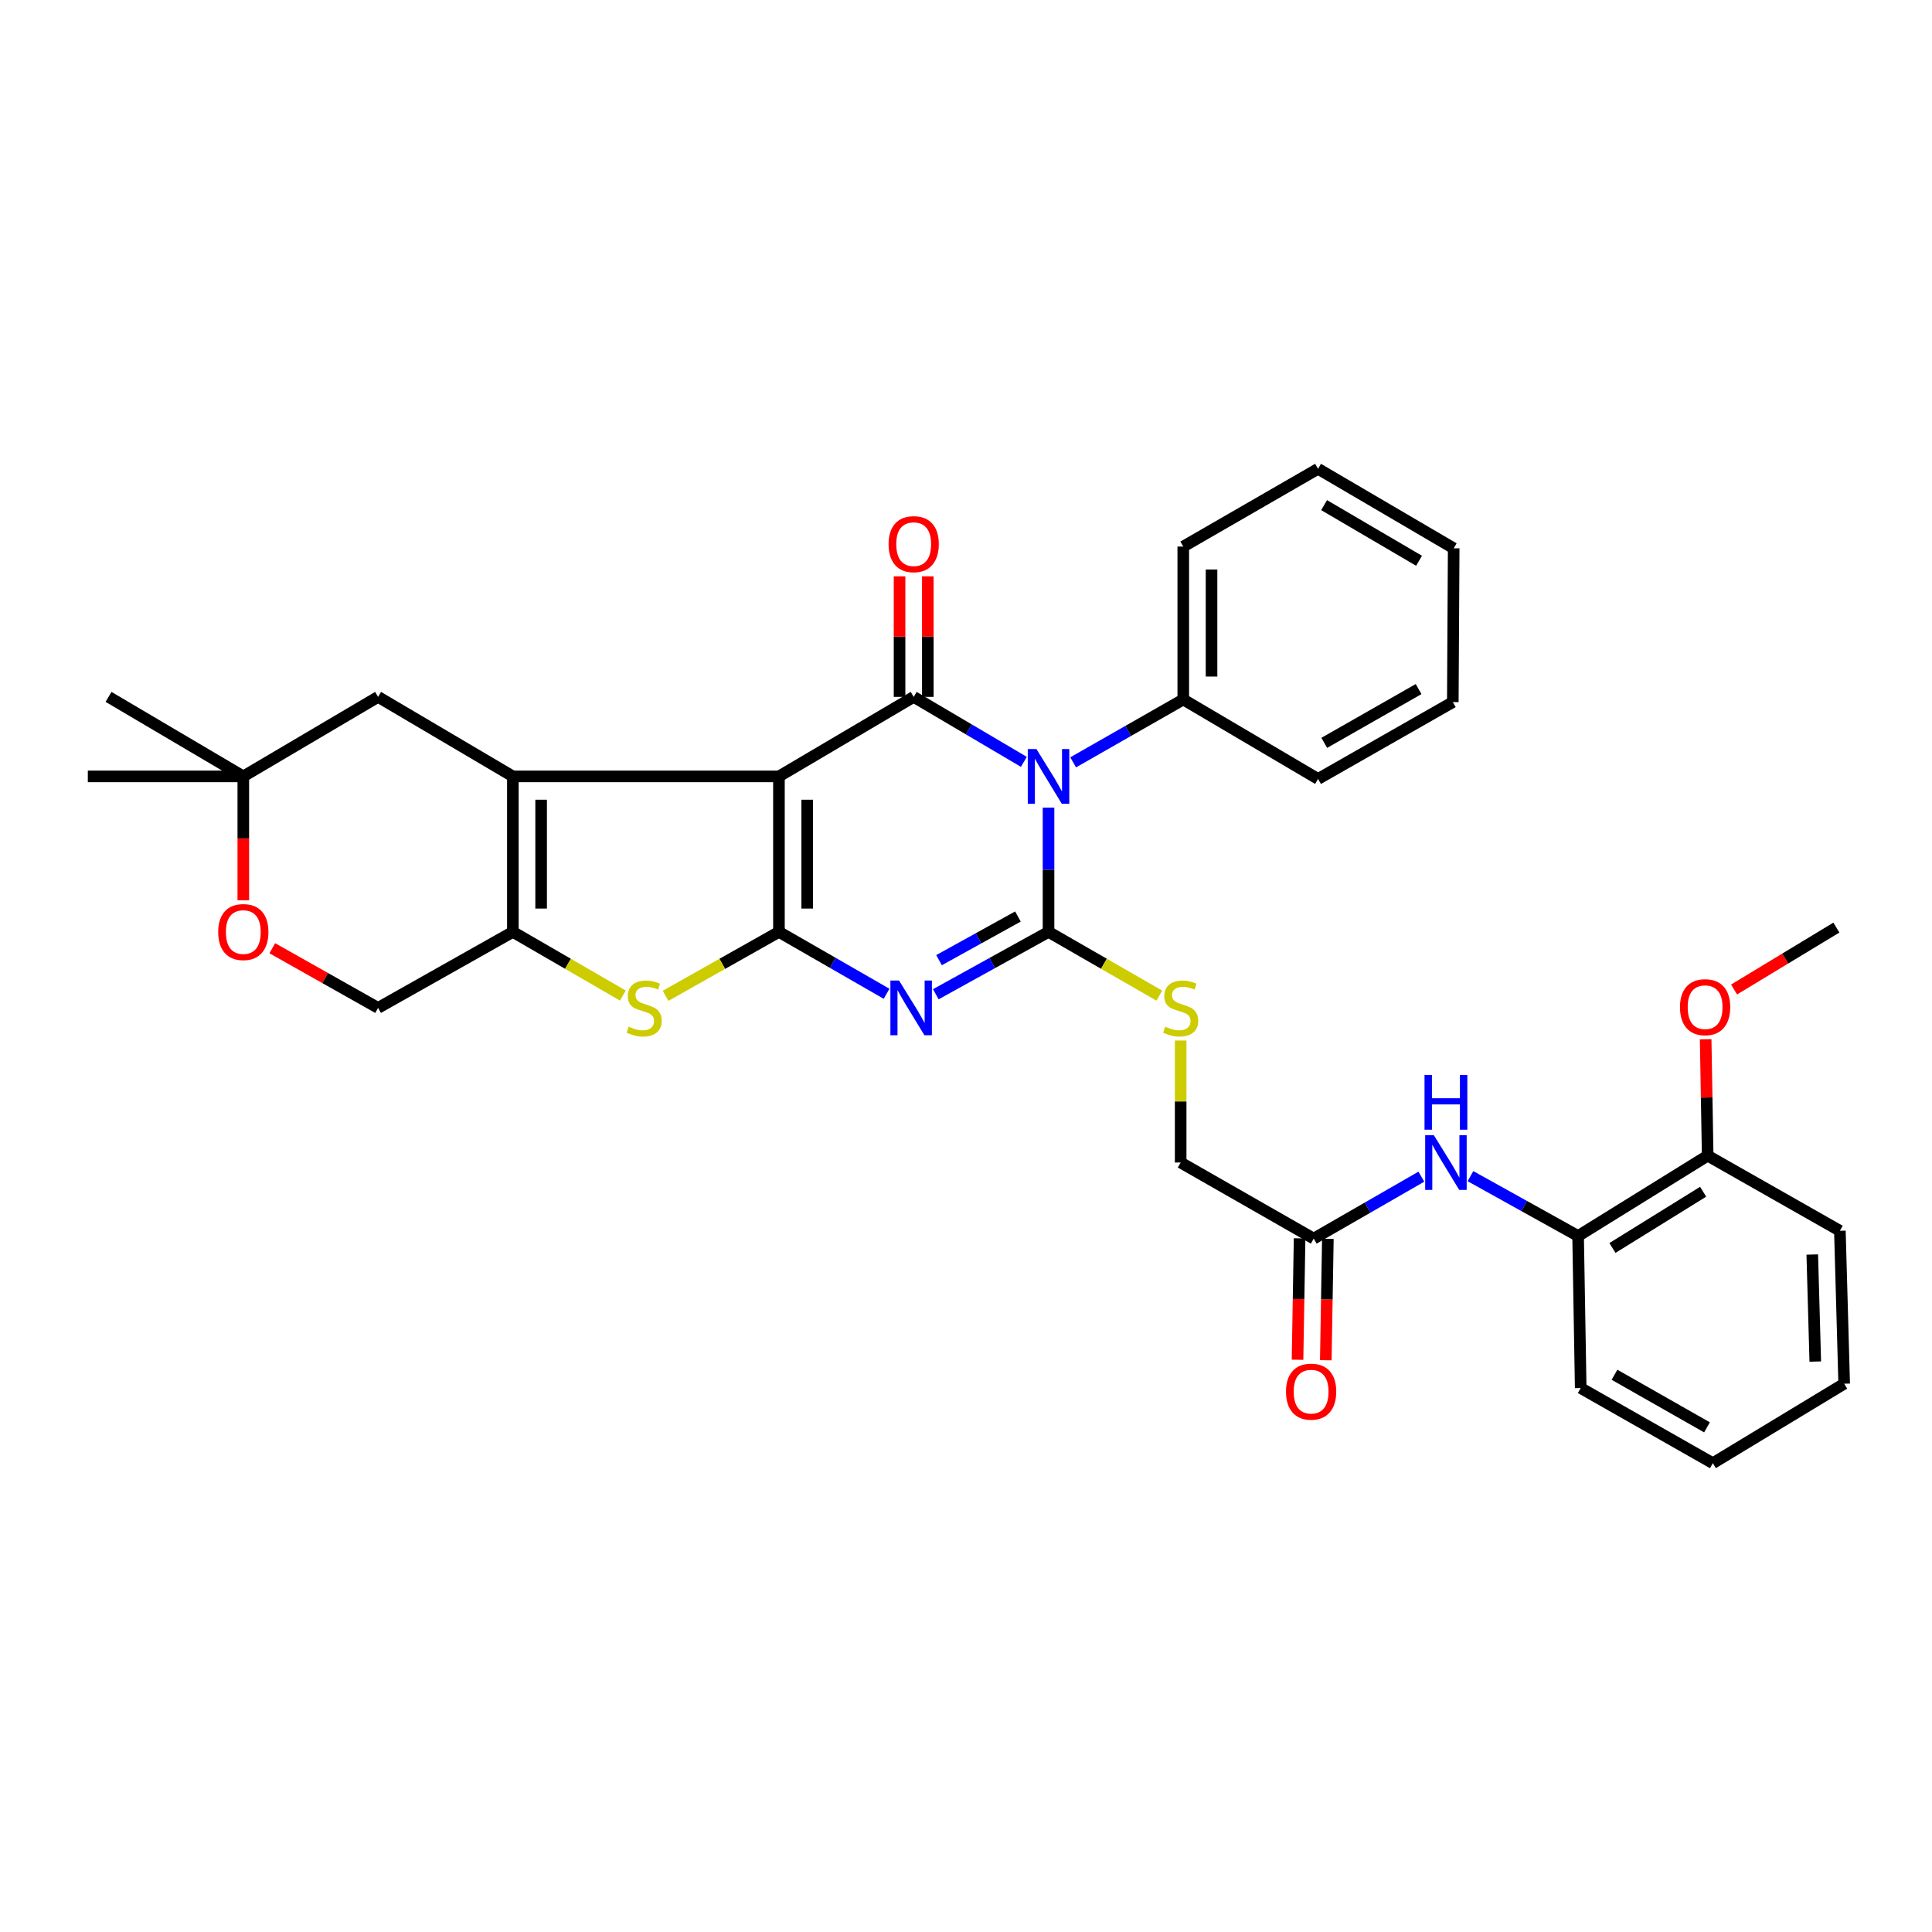 <?xml version='1.0' encoding='iso-8859-1'?>
<svg version='1.1' baseProfile='full'
              xmlns='http://www.w3.org/2000/svg'
                      xmlns:rdkit='http://www.rdkit.org/xml'
                      xmlns:xlink='http://www.w3.org/1999/xlink'
                  xml:space='preserve'
width='1000px' height='1000px' viewBox='0 0 1000 1000'>
<!-- END OF HEADER -->
<rect style='opacity:1.0;fill:#FFFFFF;stroke:none' width='1000' height='1000' x='0' y='0'> </rect>
<path class='bond-0' d='M 403.18,401.863 L 403.18,482.345' style='fill:none;fill-rule:evenodd;stroke:#000000;stroke-width:6px;stroke-linecap:butt;stroke-linejoin:miter;stroke-opacity:1' />
<path class='bond-0' d='M 417.811,413.935 L 417.811,470.272' style='fill:none;fill-rule:evenodd;stroke:#000000;stroke-width:6px;stroke-linecap:butt;stroke-linejoin:miter;stroke-opacity:1' />
<path class='bond-4' d='M 403.18,401.863 L 472.923,360.708' style='fill:none;fill-rule:evenodd;stroke:#000000;stroke-width:6px;stroke-linecap:butt;stroke-linejoin:miter;stroke-opacity:1' />
<path class='bond-5' d='M 403.18,401.863 L 265.456,401.863' style='fill:none;fill-rule:evenodd;stroke:#000000;stroke-width:6px;stroke-linecap:butt;stroke-linejoin:miter;stroke-opacity:1' />
<path class='bond-3' d='M 403.18,482.345 L 431.037,498.361' style='fill:none;fill-rule:evenodd;stroke:#000000;stroke-width:6px;stroke-linecap:butt;stroke-linejoin:miter;stroke-opacity:1' />
<path class='bond-3' d='M 431.037,498.361 L 458.893,514.378' style='fill:none;fill-rule:evenodd;stroke:#0000FF;stroke-width:6px;stroke-linecap:butt;stroke-linejoin:miter;stroke-opacity:1' />
<path class='bond-6' d='M 403.18,482.345 L 373.841,498.891' style='fill:none;fill-rule:evenodd;stroke:#000000;stroke-width:6px;stroke-linecap:butt;stroke-linejoin:miter;stroke-opacity:1' />
<path class='bond-6' d='M 373.841,498.891 L 344.502,515.437' style='fill:none;fill-rule:evenodd;stroke:#CCCC00;stroke-width:6px;stroke-linecap:butt;stroke-linejoin:miter;stroke-opacity:1' />
<path class='bond-1' d='M 529.95,394.335 L 501.437,377.521' style='fill:none;fill-rule:evenodd;stroke:#0000FF;stroke-width:6px;stroke-linecap:butt;stroke-linejoin:miter;stroke-opacity:1' />
<path class='bond-1' d='M 501.437,377.521 L 472.923,360.708' style='fill:none;fill-rule:evenodd;stroke:#000000;stroke-width:6px;stroke-linecap:butt;stroke-linejoin:miter;stroke-opacity:1' />
<path class='bond-2' d='M 542.716,418.035 L 542.716,450.19' style='fill:none;fill-rule:evenodd;stroke:#0000FF;stroke-width:6px;stroke-linecap:butt;stroke-linejoin:miter;stroke-opacity:1' />
<path class='bond-2' d='M 542.716,450.19 L 542.716,482.345' style='fill:none;fill-rule:evenodd;stroke:#000000;stroke-width:6px;stroke-linecap:butt;stroke-linejoin:miter;stroke-opacity:1' />
<path class='bond-12' d='M 555.464,394.587 L 583.962,378.322' style='fill:none;fill-rule:evenodd;stroke:#0000FF;stroke-width:6px;stroke-linecap:butt;stroke-linejoin:miter;stroke-opacity:1' />
<path class='bond-12' d='M 583.962,378.322 L 612.46,362.057' style='fill:none;fill-rule:evenodd;stroke:#000000;stroke-width:6px;stroke-linecap:butt;stroke-linejoin:miter;stroke-opacity:1' />
<path class='bond-8' d='M 542.716,482.345 L 571.387,498.837' style='fill:none;fill-rule:evenodd;stroke:#000000;stroke-width:6px;stroke-linecap:butt;stroke-linejoin:miter;stroke-opacity:1' />
<path class='bond-8' d='M 571.387,498.837 L 600.058,515.329' style='fill:none;fill-rule:evenodd;stroke:#CCCC00;stroke-width:6px;stroke-linecap:butt;stroke-linejoin:miter;stroke-opacity:1' />
<path class='bond-35' d='M 542.716,482.345 L 513.547,498.483' style='fill:none;fill-rule:evenodd;stroke:#000000;stroke-width:6px;stroke-linecap:butt;stroke-linejoin:miter;stroke-opacity:1' />
<path class='bond-35' d='M 513.547,498.483 L 484.378,514.621' style='fill:none;fill-rule:evenodd;stroke:#0000FF;stroke-width:6px;stroke-linecap:butt;stroke-linejoin:miter;stroke-opacity:1' />
<path class='bond-35' d='M 526.882,474.383 L 506.464,485.68' style='fill:none;fill-rule:evenodd;stroke:#000000;stroke-width:6px;stroke-linecap:butt;stroke-linejoin:miter;stroke-opacity:1' />
<path class='bond-35' d='M 506.464,485.68 L 486.046,496.977' style='fill:none;fill-rule:evenodd;stroke:#0000FF;stroke-width:6px;stroke-linecap:butt;stroke-linejoin:miter;stroke-opacity:1' />
<path class='bond-14' d='M 480.239,360.708 L 480.239,329.511' style='fill:none;fill-rule:evenodd;stroke:#000000;stroke-width:6px;stroke-linecap:butt;stroke-linejoin:miter;stroke-opacity:1' />
<path class='bond-14' d='M 480.239,329.511 L 480.239,298.314' style='fill:none;fill-rule:evenodd;stroke:#FF0000;stroke-width:6px;stroke-linecap:butt;stroke-linejoin:miter;stroke-opacity:1' />
<path class='bond-14' d='M 465.608,360.708 L 465.608,329.511' style='fill:none;fill-rule:evenodd;stroke:#000000;stroke-width:6px;stroke-linecap:butt;stroke-linejoin:miter;stroke-opacity:1' />
<path class='bond-14' d='M 465.608,329.511 L 465.608,298.314' style='fill:none;fill-rule:evenodd;stroke:#FF0000;stroke-width:6px;stroke-linecap:butt;stroke-linejoin:miter;stroke-opacity:1' />
<path class='bond-7' d='M 265.456,401.863 L 265.456,482.345' style='fill:none;fill-rule:evenodd;stroke:#000000;stroke-width:6px;stroke-linecap:butt;stroke-linejoin:miter;stroke-opacity:1' />
<path class='bond-7' d='M 280.088,413.935 L 280.088,470.272' style='fill:none;fill-rule:evenodd;stroke:#000000;stroke-width:6px;stroke-linecap:butt;stroke-linejoin:miter;stroke-opacity:1' />
<path class='bond-10' d='M 265.456,401.863 L 195.696,360.708' style='fill:none;fill-rule:evenodd;stroke:#000000;stroke-width:6px;stroke-linecap:butt;stroke-linejoin:miter;stroke-opacity:1' />
<path class='bond-34' d='M 322.377,515.295 L 293.916,498.82' style='fill:none;fill-rule:evenodd;stroke:#CCCC00;stroke-width:6px;stroke-linecap:butt;stroke-linejoin:miter;stroke-opacity:1' />
<path class='bond-34' d='M 293.916,498.82 L 265.456,482.345' style='fill:none;fill-rule:evenodd;stroke:#000000;stroke-width:6px;stroke-linecap:butt;stroke-linejoin:miter;stroke-opacity:1' />
<path class='bond-17' d='M 265.456,482.345 L 195.696,521.687' style='fill:none;fill-rule:evenodd;stroke:#000000;stroke-width:6px;stroke-linecap:butt;stroke-linejoin:miter;stroke-opacity:1' />
<path class='bond-20' d='M 611.11,538.568 L 611.11,570.145' style='fill:none;fill-rule:evenodd;stroke:#CCCC00;stroke-width:6px;stroke-linecap:butt;stroke-linejoin:miter;stroke-opacity:1' />
<path class='bond-20' d='M 611.11,570.145 L 611.11,601.722' style='fill:none;fill-rule:evenodd;stroke:#000000;stroke-width:6px;stroke-linecap:butt;stroke-linejoin:miter;stroke-opacity:1' />
<path class='bond-9' d='M 735.698,609.038 L 707.841,625.067' style='fill:none;fill-rule:evenodd;stroke:#0000FF;stroke-width:6px;stroke-linecap:butt;stroke-linejoin:miter;stroke-opacity:1' />
<path class='bond-9' d='M 707.841,625.067 L 679.984,641.097' style='fill:none;fill-rule:evenodd;stroke:#000000;stroke-width:6px;stroke-linecap:butt;stroke-linejoin:miter;stroke-opacity:1' />
<path class='bond-15' d='M 761.108,608.779 L 788.965,624.263' style='fill:none;fill-rule:evenodd;stroke:#0000FF;stroke-width:6px;stroke-linecap:butt;stroke-linejoin:miter;stroke-opacity:1' />
<path class='bond-15' d='M 788.965,624.263 L 816.822,639.748' style='fill:none;fill-rule:evenodd;stroke:#000000;stroke-width:6px;stroke-linecap:butt;stroke-linejoin:miter;stroke-opacity:1' />
<path class='bond-16' d='M 195.696,360.708 L 125.936,401.863' style='fill:none;fill-rule:evenodd;stroke:#000000;stroke-width:6px;stroke-linecap:butt;stroke-linejoin:miter;stroke-opacity:1' />
<path class='bond-11' d='M 125.936,466.013 L 125.936,433.938' style='fill:none;fill-rule:evenodd;stroke:#FF0000;stroke-width:6px;stroke-linecap:butt;stroke-linejoin:miter;stroke-opacity:1' />
<path class='bond-11' d='M 125.936,433.938 L 125.936,401.863' style='fill:none;fill-rule:evenodd;stroke:#000000;stroke-width:6px;stroke-linecap:butt;stroke-linejoin:miter;stroke-opacity:1' />
<path class='bond-36' d='M 140.938,490.805 L 168.317,506.246' style='fill:none;fill-rule:evenodd;stroke:#FF0000;stroke-width:6px;stroke-linecap:butt;stroke-linejoin:miter;stroke-opacity:1' />
<path class='bond-36' d='M 168.317,506.246 L 195.696,521.687' style='fill:none;fill-rule:evenodd;stroke:#000000;stroke-width:6px;stroke-linecap:butt;stroke-linejoin:miter;stroke-opacity:1' />
<path class='bond-25' d='M 612.46,362.057 L 612.46,282.9' style='fill:none;fill-rule:evenodd;stroke:#000000;stroke-width:6px;stroke-linecap:butt;stroke-linejoin:miter;stroke-opacity:1' />
<path class='bond-25' d='M 627.091,350.183 L 627.091,294.774' style='fill:none;fill-rule:evenodd;stroke:#000000;stroke-width:6px;stroke-linecap:butt;stroke-linejoin:miter;stroke-opacity:1' />
<path class='bond-26' d='M 612.46,362.057 L 682.22,403.18' style='fill:none;fill-rule:evenodd;stroke:#000000;stroke-width:6px;stroke-linecap:butt;stroke-linejoin:miter;stroke-opacity:1' />
<path class='bond-13' d='M 679.984,641.097 L 611.11,601.722' style='fill:none;fill-rule:evenodd;stroke:#000000;stroke-width:6px;stroke-linecap:butt;stroke-linejoin:miter;stroke-opacity:1' />
<path class='bond-19' d='M 672.67,640.972 L 672.134,672.389' style='fill:none;fill-rule:evenodd;stroke:#000000;stroke-width:6px;stroke-linecap:butt;stroke-linejoin:miter;stroke-opacity:1' />
<path class='bond-19' d='M 672.134,672.389 L 671.598,703.806' style='fill:none;fill-rule:evenodd;stroke:#FF0000;stroke-width:6px;stroke-linecap:butt;stroke-linejoin:miter;stroke-opacity:1' />
<path class='bond-19' d='M 687.299,641.222 L 686.763,672.639' style='fill:none;fill-rule:evenodd;stroke:#000000;stroke-width:6px;stroke-linecap:butt;stroke-linejoin:miter;stroke-opacity:1' />
<path class='bond-19' d='M 686.763,672.639 L 686.228,704.055' style='fill:none;fill-rule:evenodd;stroke:#FF0000;stroke-width:6px;stroke-linecap:butt;stroke-linejoin:miter;stroke-opacity:1' />
<path class='bond-18' d='M 816.822,639.748 L 883.891,598.17' style='fill:none;fill-rule:evenodd;stroke:#000000;stroke-width:6px;stroke-linecap:butt;stroke-linejoin:miter;stroke-opacity:1' />
<path class='bond-18' d='M 834.592,645.947 L 881.54,616.842' style='fill:none;fill-rule:evenodd;stroke:#000000;stroke-width:6px;stroke-linecap:butt;stroke-linejoin:miter;stroke-opacity:1' />
<path class='bond-22' d='M 816.822,639.748 L 818.171,718.449' style='fill:none;fill-rule:evenodd;stroke:#000000;stroke-width:6px;stroke-linecap:butt;stroke-linejoin:miter;stroke-opacity:1' />
<path class='bond-23' d='M 125.936,401.863 L 45.455,401.863' style='fill:none;fill-rule:evenodd;stroke:#000000;stroke-width:6px;stroke-linecap:butt;stroke-linejoin:miter;stroke-opacity:1' />
<path class='bond-24' d='M 125.936,401.863 L 56.176,360.708' style='fill:none;fill-rule:evenodd;stroke:#000000;stroke-width:6px;stroke-linecap:butt;stroke-linejoin:miter;stroke-opacity:1' />
<path class='bond-21' d='M 883.891,598.17 L 883.369,568.043' style='fill:none;fill-rule:evenodd;stroke:#000000;stroke-width:6px;stroke-linecap:butt;stroke-linejoin:miter;stroke-opacity:1' />
<path class='bond-21' d='M 883.369,568.043 L 882.847,537.916' style='fill:none;fill-rule:evenodd;stroke:#FF0000;stroke-width:6px;stroke-linecap:butt;stroke-linejoin:miter;stroke-opacity:1' />
<path class='bond-27' d='M 883.891,598.17 L 952.318,637.057' style='fill:none;fill-rule:evenodd;stroke:#000000;stroke-width:6px;stroke-linecap:butt;stroke-linejoin:miter;stroke-opacity:1' />
<path class='bond-28' d='M 897.544,512.165 L 924.029,496.141' style='fill:none;fill-rule:evenodd;stroke:#FF0000;stroke-width:6px;stroke-linecap:butt;stroke-linejoin:miter;stroke-opacity:1' />
<path class='bond-28' d='M 924.029,496.141 L 950.514,480.117' style='fill:none;fill-rule:evenodd;stroke:#000000;stroke-width:6px;stroke-linecap:butt;stroke-linejoin:miter;stroke-opacity:1' />
<path class='bond-29' d='M 818.171,718.449 L 886.566,757.345' style='fill:none;fill-rule:evenodd;stroke:#000000;stroke-width:6px;stroke-linecap:butt;stroke-linejoin:miter;stroke-opacity:1' />
<path class='bond-29' d='M 835.663,711.565 L 883.54,738.792' style='fill:none;fill-rule:evenodd;stroke:#000000;stroke-width:6px;stroke-linecap:butt;stroke-linejoin:miter;stroke-opacity:1' />
<path class='bond-31' d='M 612.46,282.9 L 682.22,242.655' style='fill:none;fill-rule:evenodd;stroke:#000000;stroke-width:6px;stroke-linecap:butt;stroke-linejoin:miter;stroke-opacity:1' />
<path class='bond-30' d='M 682.22,403.18 L 751.972,363.406' style='fill:none;fill-rule:evenodd;stroke:#000000;stroke-width:6px;stroke-linecap:butt;stroke-linejoin:miter;stroke-opacity:1' />
<path class='bond-30' d='M 685.435,384.503 L 734.261,356.662' style='fill:none;fill-rule:evenodd;stroke:#000000;stroke-width:6px;stroke-linecap:butt;stroke-linejoin:miter;stroke-opacity:1' />
<path class='bond-38' d='M 952.318,637.057 L 954.545,716.206' style='fill:none;fill-rule:evenodd;stroke:#000000;stroke-width:6px;stroke-linecap:butt;stroke-linejoin:miter;stroke-opacity:1' />
<path class='bond-38' d='M 938.027,649.341 L 939.586,704.745' style='fill:none;fill-rule:evenodd;stroke:#000000;stroke-width:6px;stroke-linecap:butt;stroke-linejoin:miter;stroke-opacity:1' />
<path class='bond-32' d='M 886.566,757.345 L 954.545,716.206' style='fill:none;fill-rule:evenodd;stroke:#000000;stroke-width:6px;stroke-linecap:butt;stroke-linejoin:miter;stroke-opacity:1' />
<path class='bond-33' d='M 751.972,363.406 L 752.427,283.803' style='fill:none;fill-rule:evenodd;stroke:#000000;stroke-width:6px;stroke-linecap:butt;stroke-linejoin:miter;stroke-opacity:1' />
<path class='bond-37' d='M 682.22,242.655 L 752.427,283.803' style='fill:none;fill-rule:evenodd;stroke:#000000;stroke-width:6px;stroke-linecap:butt;stroke-linejoin:miter;stroke-opacity:1' />
<path class='bond-37' d='M 685.352,261.451 L 734.497,290.254' style='fill:none;fill-rule:evenodd;stroke:#000000;stroke-width:6px;stroke-linecap:butt;stroke-linejoin:miter;stroke-opacity:1' />
<path  class='atom-2' d='M 536.456 387.703
L 545.736 402.703
Q 546.656 404.183, 548.136 406.863
Q 549.616 409.543, 549.696 409.703
L 549.696 387.703
L 553.456 387.703
L 553.456 416.023
L 549.576 416.023
L 539.616 399.623
Q 538.456 397.703, 537.216 395.503
Q 536.016 393.303, 535.656 392.623
L 535.656 416.023
L 531.976 416.023
L 531.976 387.703
L 536.456 387.703
' fill='#0000FF'/>
<path  class='atom-4' d='M 465.347 507.527
L 474.627 522.527
Q 475.547 524.007, 477.027 526.687
Q 478.507 529.367, 478.587 529.527
L 478.587 507.527
L 482.347 507.527
L 482.347 535.847
L 478.467 535.847
L 468.507 519.447
Q 467.347 517.527, 466.107 515.327
Q 464.907 513.127, 464.547 512.447
L 464.547 535.847
L 460.867 535.847
L 460.867 507.527
L 465.347 507.527
' fill='#0000FF'/>
<path  class='atom-7' d='M 325.42 531.407
Q 325.74 531.527, 327.06 532.087
Q 328.38 532.647, 329.82 533.007
Q 331.3 533.327, 332.74 533.327
Q 335.42 533.327, 336.98 532.047
Q 338.54 530.727, 338.54 528.447
Q 338.54 526.887, 337.74 525.927
Q 336.98 524.967, 335.78 524.447
Q 334.58 523.927, 332.58 523.327
Q 330.06 522.567, 328.54 521.847
Q 327.06 521.127, 325.98 519.607
Q 324.94 518.087, 324.94 515.527
Q 324.94 511.967, 327.34 509.767
Q 329.78 507.567, 334.58 507.567
Q 337.86 507.567, 341.58 509.127
L 340.66 512.207
Q 337.26 510.807, 334.7 510.807
Q 331.94 510.807, 330.42 511.967
Q 328.9 513.087, 328.94 515.047
Q 328.94 516.567, 329.7 517.487
Q 330.5 518.407, 331.62 518.927
Q 332.78 519.447, 334.7 520.047
Q 337.26 520.847, 338.78 521.647
Q 340.3 522.447, 341.38 524.087
Q 342.5 525.687, 342.5 528.447
Q 342.5 532.367, 339.86 534.487
Q 337.26 536.567, 332.9 536.567
Q 330.38 536.567, 328.46 536.007
Q 326.58 535.487, 324.34 534.567
L 325.42 531.407
' fill='#CCCC00'/>
<path  class='atom-9' d='M 603.11 531.407
Q 603.43 531.527, 604.75 532.087
Q 606.07 532.647, 607.51 533.007
Q 608.99 533.327, 610.43 533.327
Q 613.11 533.327, 614.67 532.047
Q 616.23 530.727, 616.23 528.447
Q 616.23 526.887, 615.43 525.927
Q 614.67 524.967, 613.47 524.447
Q 612.27 523.927, 610.27 523.327
Q 607.75 522.567, 606.23 521.847
Q 604.75 521.127, 603.67 519.607
Q 602.63 518.087, 602.63 515.527
Q 602.63 511.967, 605.03 509.767
Q 607.47 507.567, 612.27 507.567
Q 615.55 507.567, 619.27 509.127
L 618.35 512.207
Q 614.95 510.807, 612.39 510.807
Q 609.63 510.807, 608.11 511.967
Q 606.59 513.087, 606.63 515.047
Q 606.63 516.567, 607.39 517.487
Q 608.19 518.407, 609.31 518.927
Q 610.47 519.447, 612.39 520.047
Q 614.95 520.847, 616.47 521.647
Q 617.99 522.447, 619.07 524.087
Q 620.19 525.687, 620.19 528.447
Q 620.19 532.367, 617.55 534.487
Q 614.95 536.567, 610.59 536.567
Q 608.07 536.567, 606.15 536.007
Q 604.27 535.487, 602.03 534.567
L 603.11 531.407
' fill='#CCCC00'/>
<path  class='atom-10' d='M 742.151 587.562
L 751.431 602.562
Q 752.351 604.042, 753.831 606.722
Q 755.311 609.402, 755.391 609.562
L 755.391 587.562
L 759.151 587.562
L 759.151 615.882
L 755.271 615.882
L 745.311 599.482
Q 744.151 597.562, 742.911 595.362
Q 741.711 593.162, 741.351 592.482
L 741.351 615.882
L 737.671 615.882
L 737.671 587.562
L 742.151 587.562
' fill='#0000FF'/>
<path  class='atom-10' d='M 737.331 556.41
L 741.171 556.41
L 741.171 568.45
L 755.651 568.45
L 755.651 556.41
L 759.491 556.41
L 759.491 584.73
L 755.651 584.73
L 755.651 571.65
L 741.171 571.65
L 741.171 584.73
L 737.331 584.73
L 737.331 556.41
' fill='#0000FF'/>
<path  class='atom-12' d='M 112.936 482.425
Q 112.936 475.625, 116.296 471.825
Q 119.656 468.025, 125.936 468.025
Q 132.216 468.025, 135.576 471.825
Q 138.936 475.625, 138.936 482.425
Q 138.936 489.305, 135.536 493.225
Q 132.136 497.105, 125.936 497.105
Q 119.696 497.105, 116.296 493.225
Q 112.936 489.345, 112.936 482.425
M 125.936 493.905
Q 130.256 493.905, 132.576 491.025
Q 134.936 488.105, 134.936 482.425
Q 134.936 476.865, 132.576 474.065
Q 130.256 471.225, 125.936 471.225
Q 121.616 471.225, 119.256 474.025
Q 116.936 476.825, 116.936 482.425
Q 116.936 488.145, 119.256 491.025
Q 121.616 493.905, 125.936 493.905
' fill='#FF0000'/>
<path  class='atom-15' d='M 459.923 281.655
Q 459.923 274.855, 463.283 271.055
Q 466.643 267.255, 472.923 267.255
Q 479.203 267.255, 482.563 271.055
Q 485.923 274.855, 485.923 281.655
Q 485.923 288.535, 482.523 292.455
Q 479.123 296.335, 472.923 296.335
Q 466.683 296.335, 463.283 292.455
Q 459.923 288.575, 459.923 281.655
M 472.923 293.135
Q 477.243 293.135, 479.563 290.255
Q 481.923 287.335, 481.923 281.655
Q 481.923 276.095, 479.563 273.295
Q 477.243 270.455, 472.923 270.455
Q 468.603 270.455, 466.243 273.255
Q 463.923 276.055, 463.923 281.655
Q 463.923 287.375, 466.243 290.255
Q 468.603 293.135, 472.923 293.135
' fill='#FF0000'/>
<path  class='atom-20' d='M 665.635 720.309
Q 665.635 713.509, 668.995 709.709
Q 672.355 705.909, 678.635 705.909
Q 684.915 705.909, 688.275 709.709
Q 691.635 713.509, 691.635 720.309
Q 691.635 727.189, 688.235 731.109
Q 684.835 734.989, 678.635 734.989
Q 672.395 734.989, 668.995 731.109
Q 665.635 727.229, 665.635 720.309
M 678.635 731.789
Q 682.955 731.789, 685.275 728.909
Q 687.635 725.989, 687.635 720.309
Q 687.635 714.749, 685.275 711.949
Q 682.955 709.109, 678.635 709.109
Q 674.315 709.109, 671.955 711.909
Q 669.635 714.709, 669.635 720.309
Q 669.635 726.029, 671.955 728.909
Q 674.315 731.789, 678.635 731.789
' fill='#FF0000'/>
<path  class='atom-22' d='M 869.558 521.312
Q 869.558 514.512, 872.918 510.712
Q 876.278 506.912, 882.558 506.912
Q 888.838 506.912, 892.198 510.712
Q 895.558 514.512, 895.558 521.312
Q 895.558 528.192, 892.158 532.112
Q 888.758 535.992, 882.558 535.992
Q 876.318 535.992, 872.918 532.112
Q 869.558 528.232, 869.558 521.312
M 882.558 532.792
Q 886.878 532.792, 889.198 529.912
Q 891.558 526.992, 891.558 521.312
Q 891.558 515.752, 889.198 512.952
Q 886.878 510.112, 882.558 510.112
Q 878.238 510.112, 875.878 512.912
Q 873.558 515.712, 873.558 521.312
Q 873.558 527.032, 875.878 529.912
Q 878.238 532.792, 882.558 532.792
' fill='#FF0000'/>
</svg>
